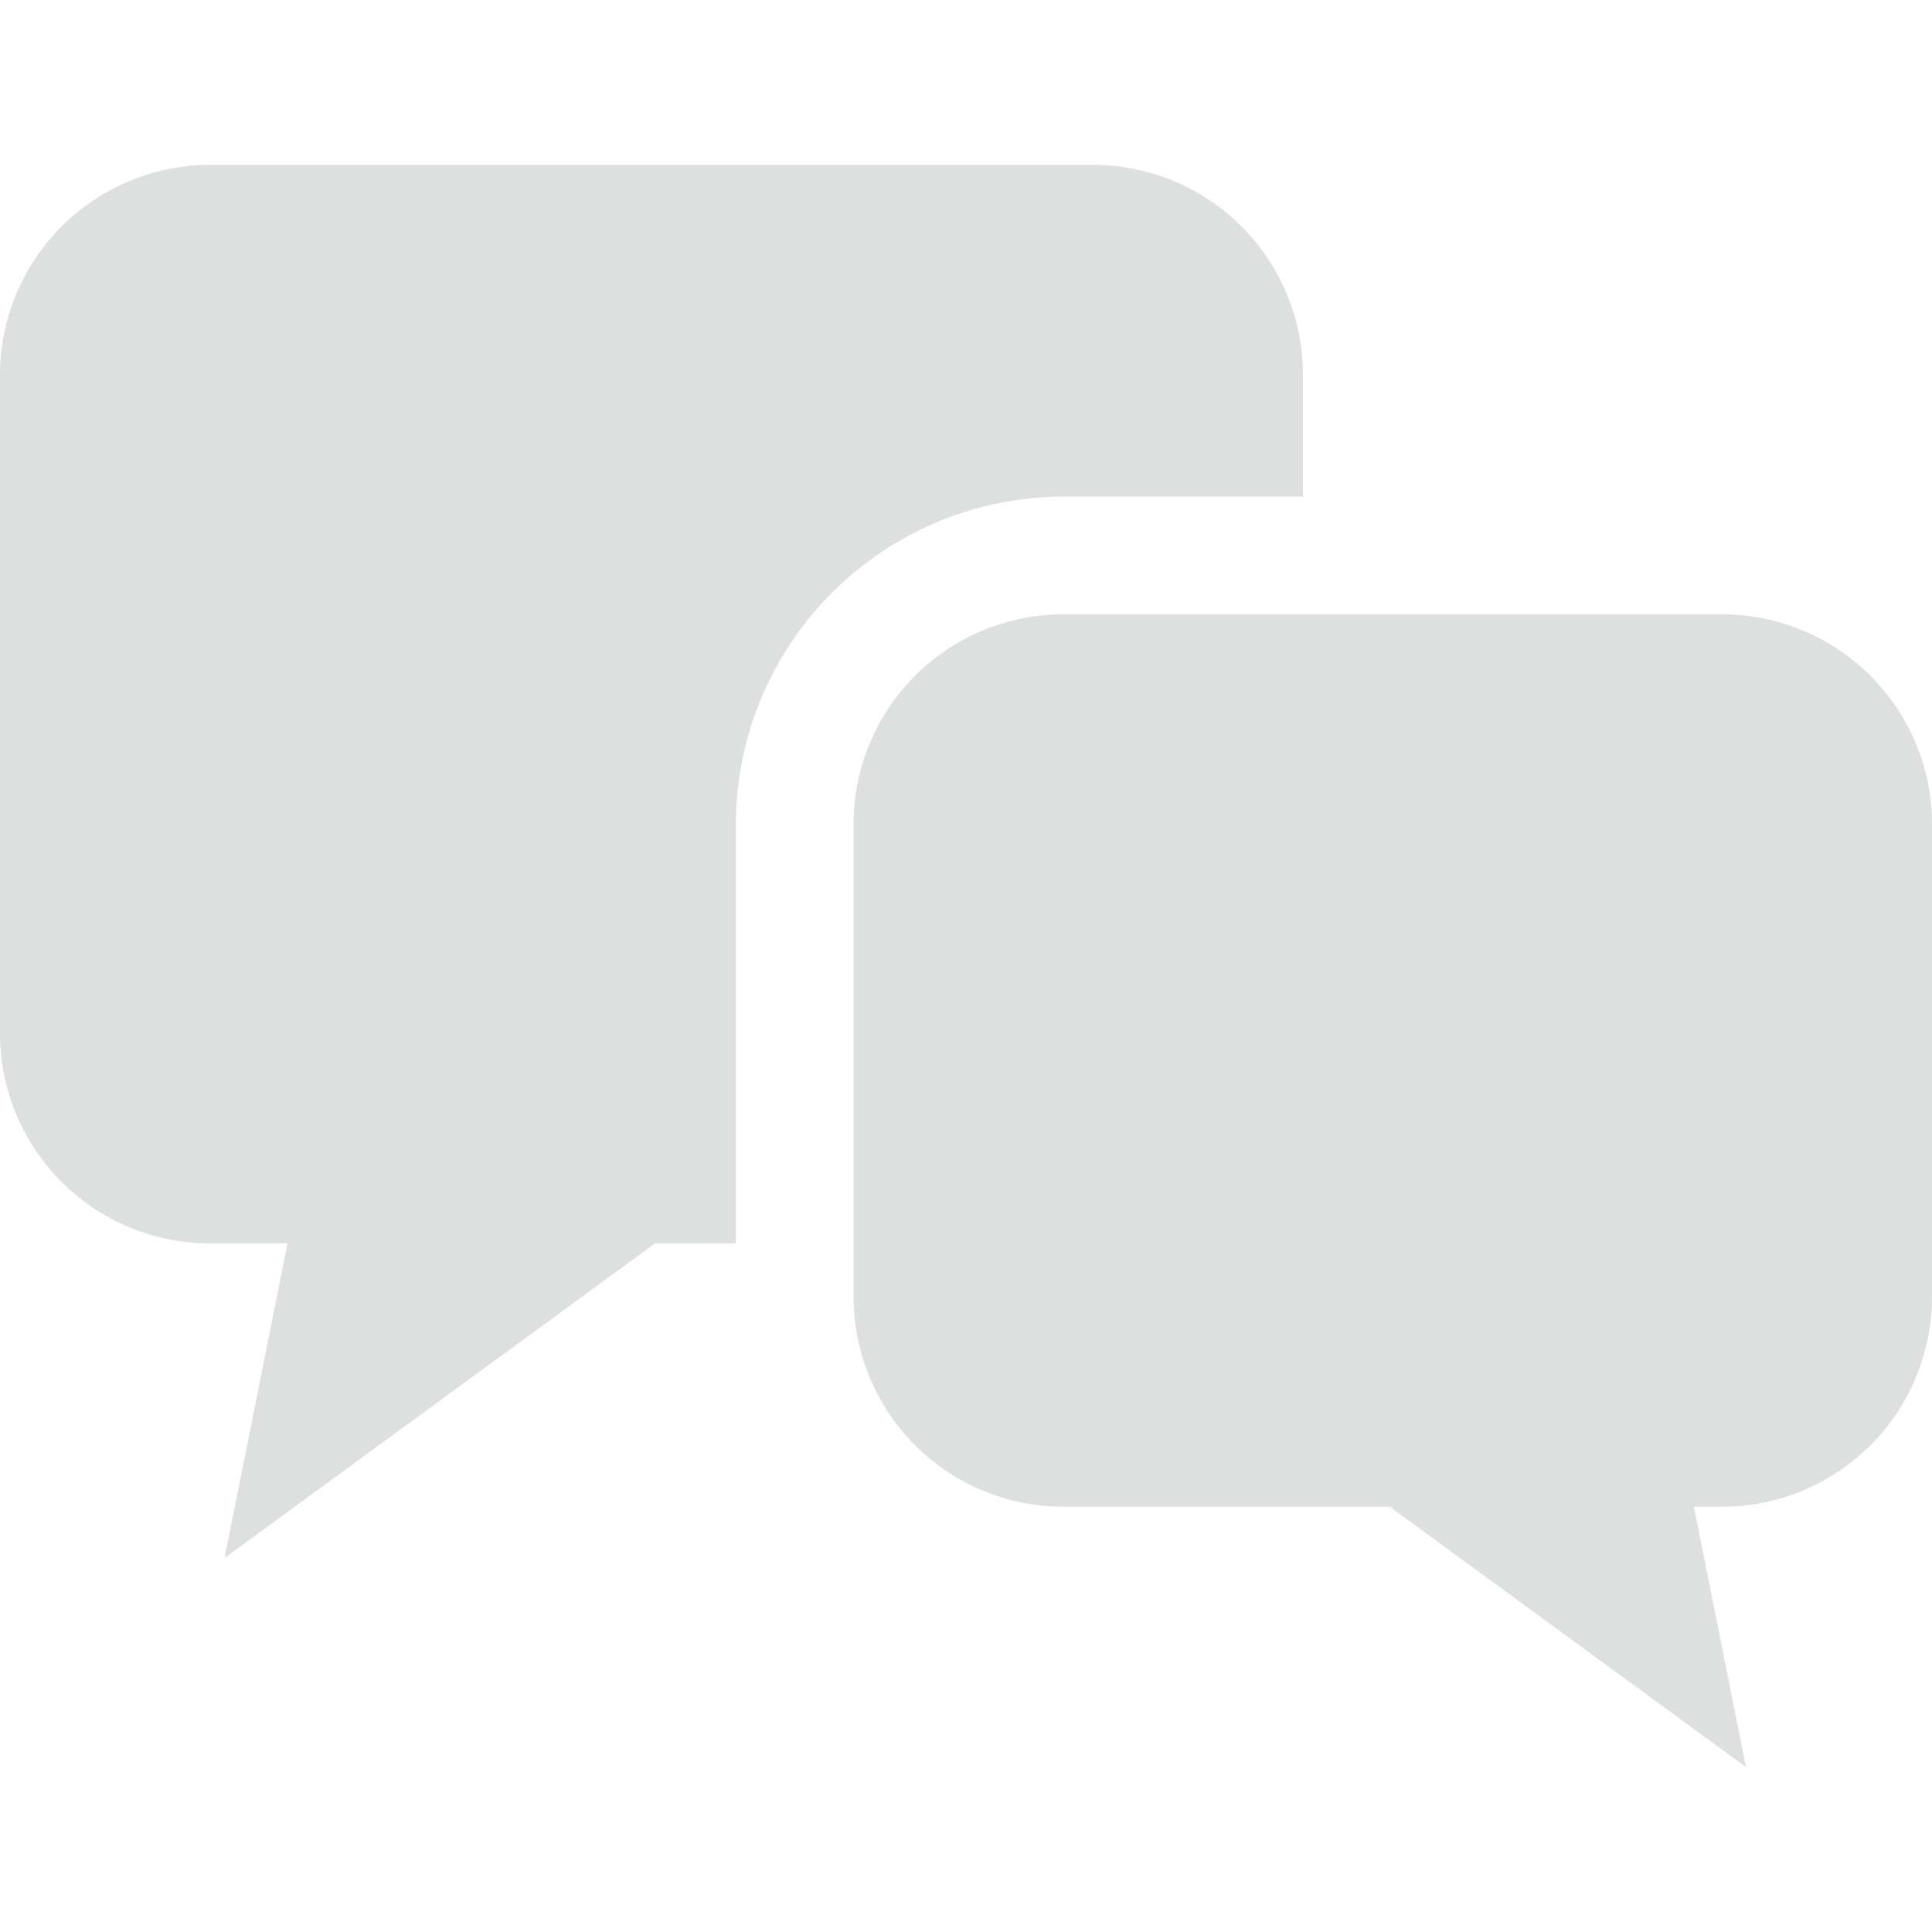 <svg id="_2" data-name="2" xmlns="http://www.w3.org/2000/svg" width="512" height="512" viewBox="0 0 512 512"><defs><style>.cls-1{fill:#dedfdf;}</style></defs><path class="cls-1" d="M345.3,131.5V99.4a55.65,55.65,0,0,0-55.7-55.7H55.7A55.72,55.72,0,0,0,0,99.4V273.8a55.65,55.65,0,0,0,55.7,55.7H76.2L59.5,412.9l114.1-83.4H195v-111a87,87,0,0,1,86.9-86.9h63.4Z"/><path class="cls-1" d="M456.3,162.8H281.9a55.65,55.65,0,0,0-55.7,55.7V343.6a55.65,55.65,0,0,0,55.7,55.7h86.4l94.4,69-13.8-69h7.4A55.65,55.65,0,0,0,512,343.6V218.5A55.65,55.65,0,0,0,456.3,162.8Z"/></svg>